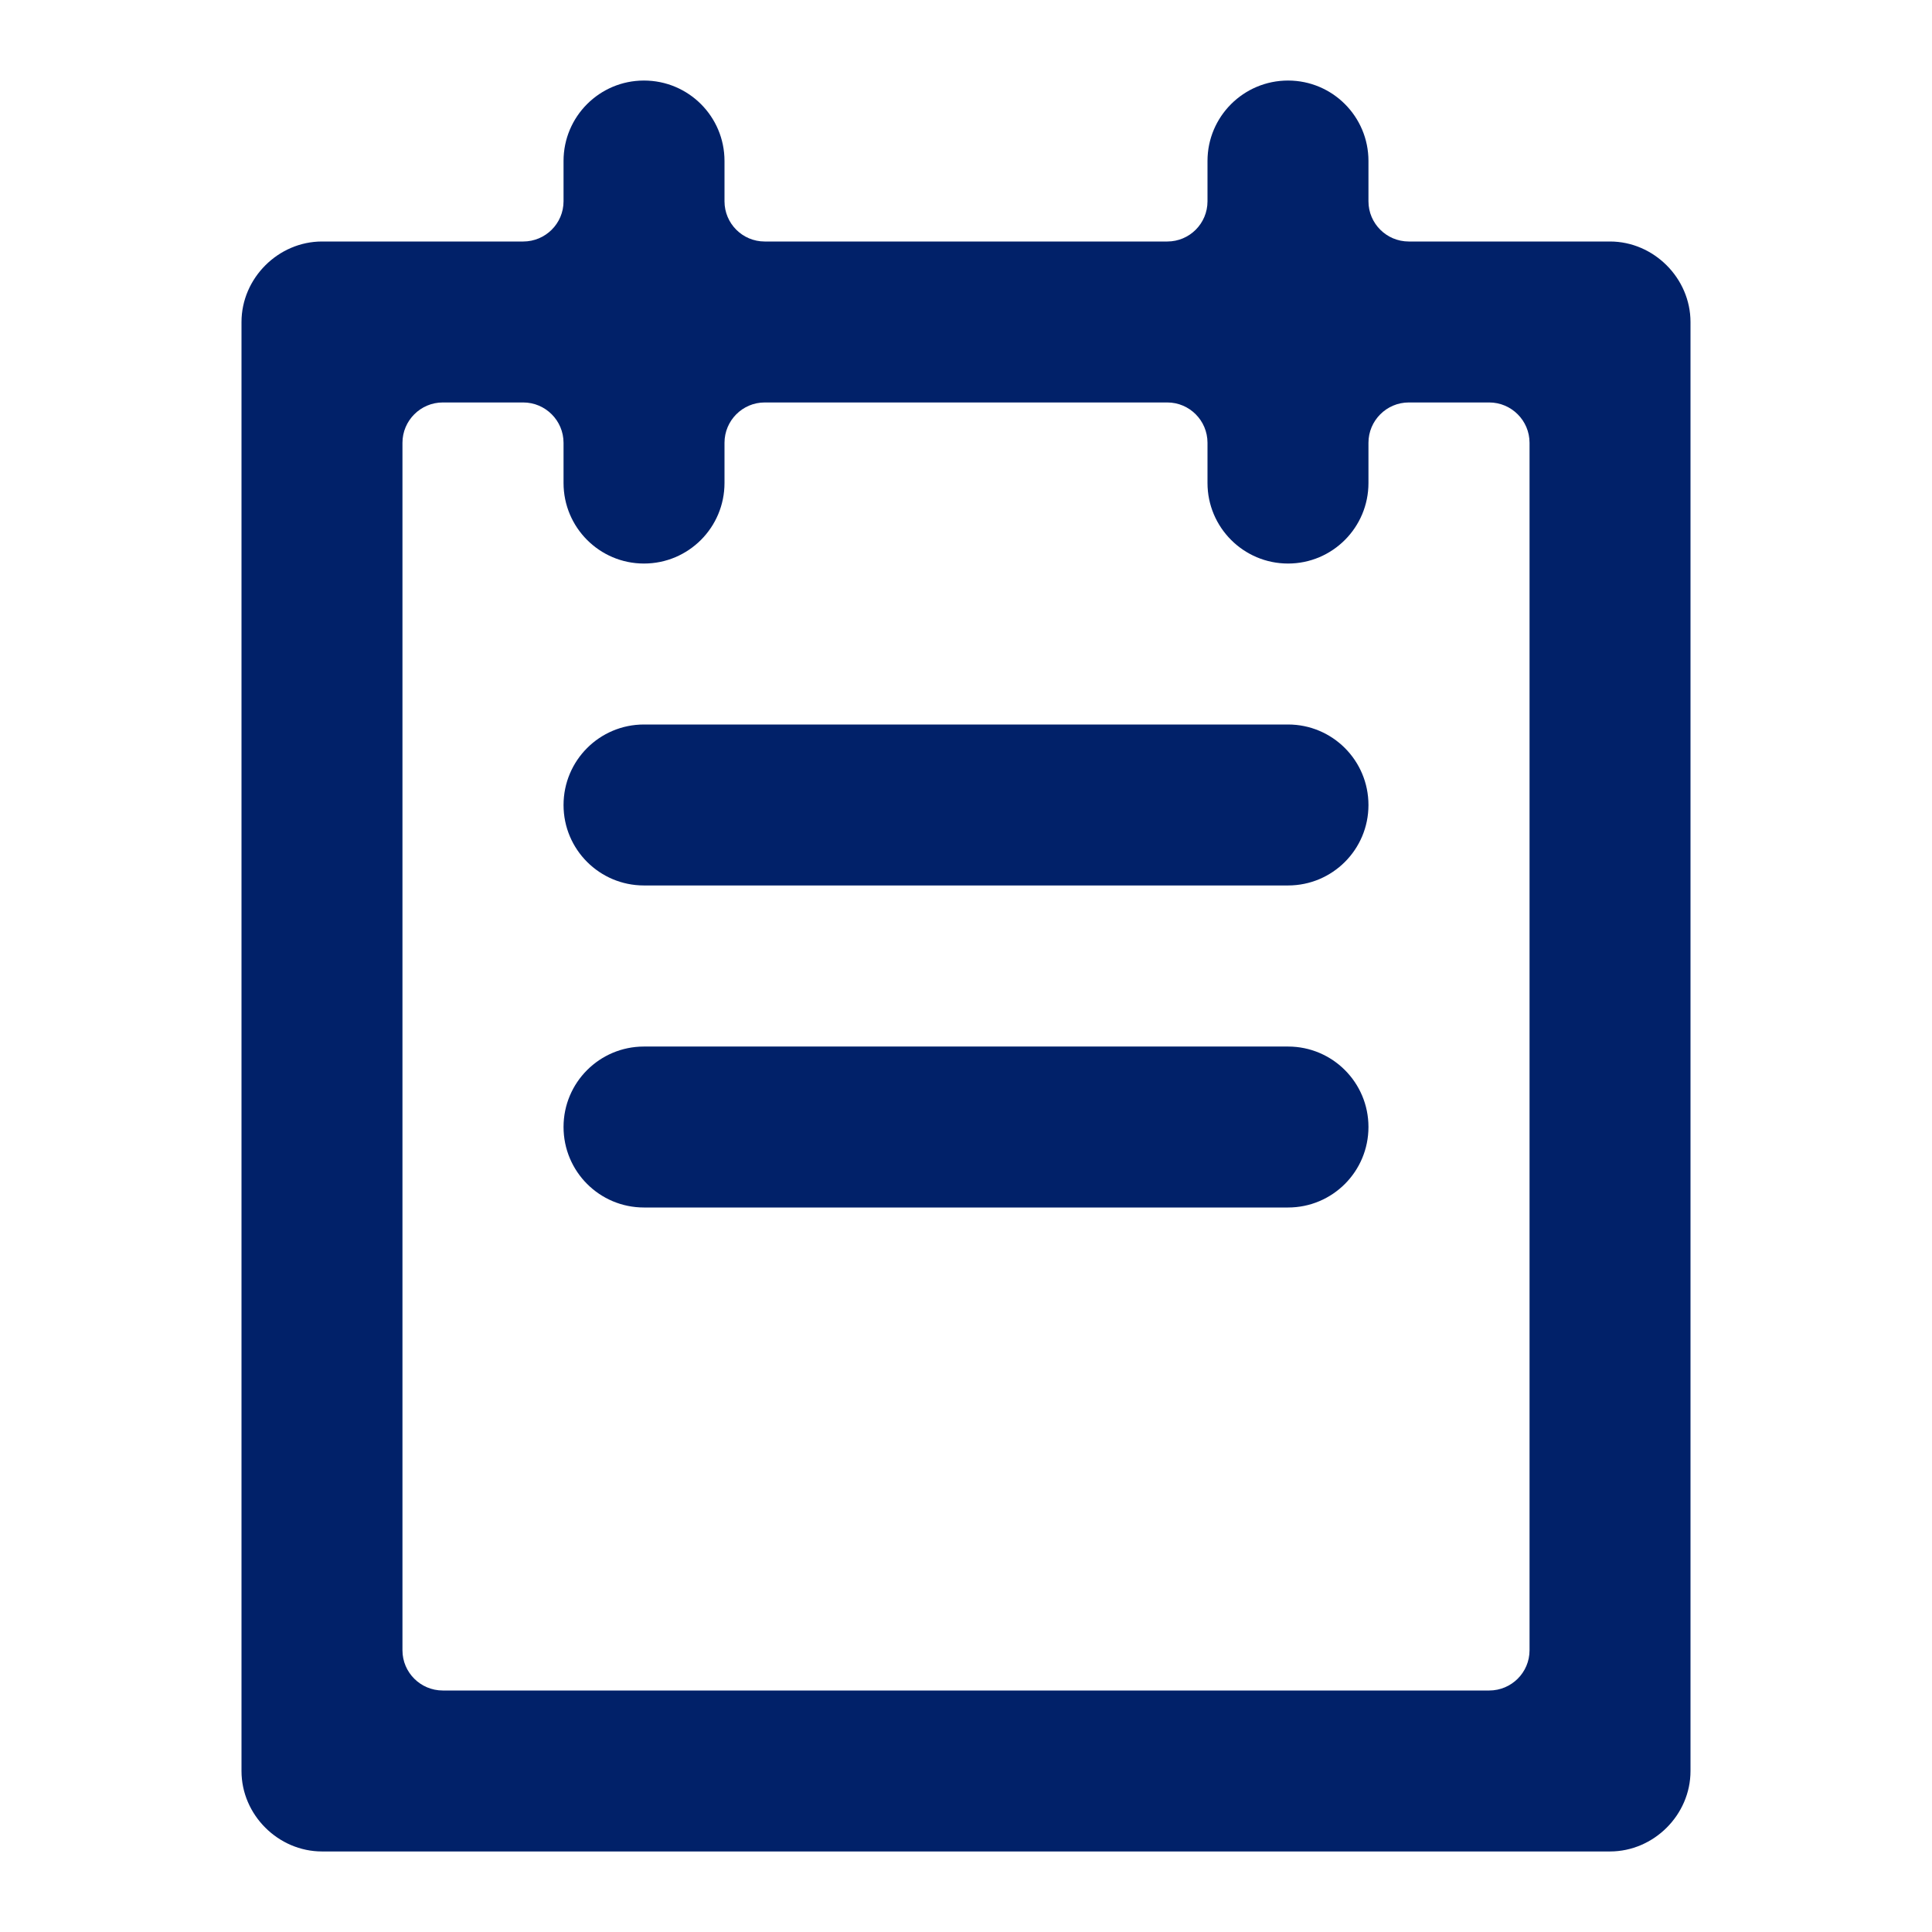 <svg width="16" height="16" viewBox="0 0 16 16" fill="none" xmlns="http://www.w3.org/2000/svg">
<g id="Document/todo">
<path id="Vector" d="M11.333 1.667C11.333 1.851 11.483 2 11.667 2H13.333C13.696 2 14 2.304 14 2.667V14.667C14 15.03 13.696 15.333 13.333 15.333H2.667C2.304 15.333 2 15.03 2 14.667V2.667C2 2.304 2.304 2 2.667 2H4.333C4.517 2 4.667 1.851 4.667 1.667V1.333C4.667 0.965 4.965 0.667 5.333 0.667C5.702 0.667 6 0.965 6 1.333V1.667C6 1.851 6.149 2 6.333 2H9.667C9.851 2 10 1.851 10 1.667V1.333C10 0.965 10.299 0.667 10.667 0.667C11.035 0.667 11.333 0.965 11.333 1.333V1.667ZM11.667 3.333C11.483 3.333 11.333 3.483 11.333 3.667V4C11.333 4.368 11.035 4.667 10.667 4.667C10.299 4.667 10 4.368 10 4V3.667C10 3.483 9.851 3.333 9.667 3.333H6.333C6.149 3.333 6 3.483 6 3.667V4C6 4.368 5.702 4.667 5.333 4.667C4.965 4.667 4.667 4.368 4.667 4V3.667C4.667 3.483 4.517 3.333 4.333 3.333H3.667C3.483 3.333 3.333 3.483 3.333 3.667V13.667C3.333 13.851 3.483 14 3.667 14H12.333C12.517 14 12.667 13.851 12.667 13.667V3.667C12.667 3.483 12.517 3.333 12.333 3.333H11.667ZM4.667 6.667C4.667 6.298 4.965 6 5.333 6H10.667C11.035 6 11.333 6.298 11.333 6.667C11.333 7.035 11.035 7.333 10.667 7.333H5.333C4.965 7.333 4.667 7.035 4.667 6.667ZM4.667 9.333C4.667 8.965 4.965 8.667 5.333 8.667H10.667C11.035 8.667 11.333 8.965 11.333 9.333C11.333 9.702 11.035 10 10.667 10H5.333C4.965 10 4.667 9.702 4.667 9.333Z" fill="#012169"/>
</g>
</svg>
